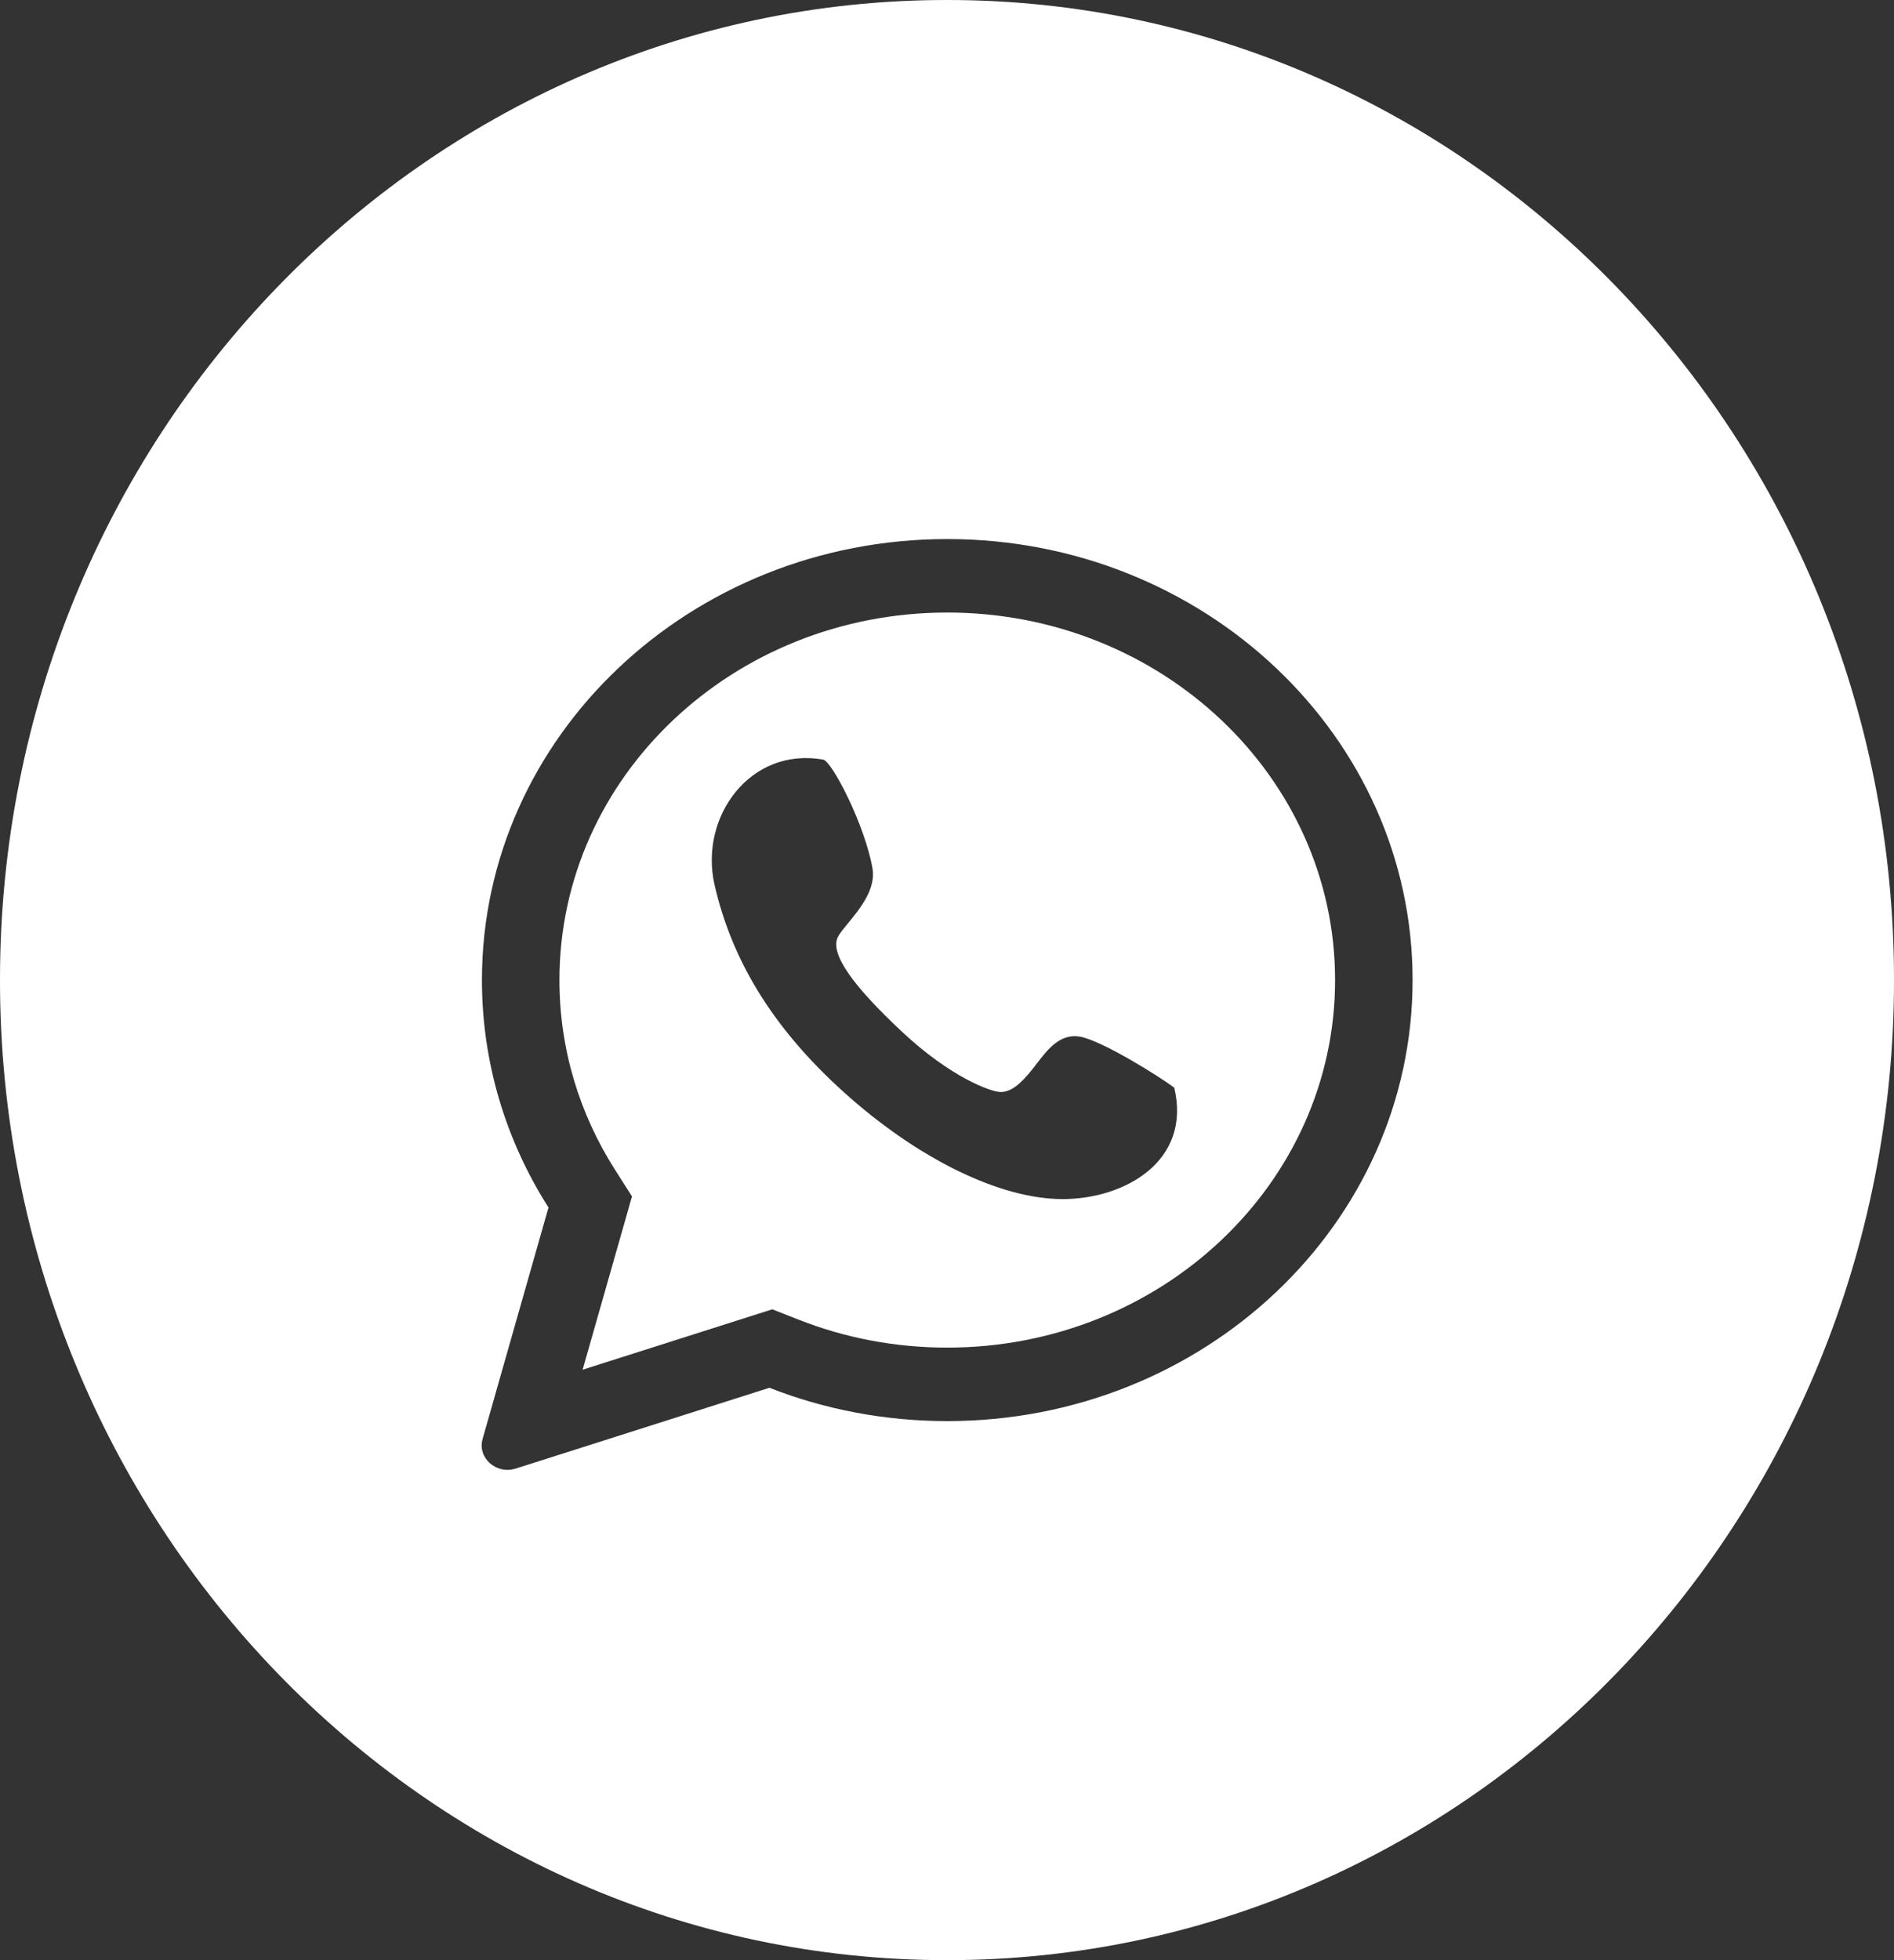 <?xml version="1.0" encoding="UTF-8"?> <svg xmlns="http://www.w3.org/2000/svg" width="29" height="30" viewBox="0 0 29 30" fill="none"><rect x="0" y="0" width="29" height="30" fill="#333333" stroke="none"/> <path fill-rule="evenodd" clip-rule="evenodd" d="M14.5 30C22.508 30 29 23.284 29 15C29 6.716 22.508 0 14.5 0C6.492 0 0 6.716 0 15C0 23.284 6.492 30 14.5 30ZM9.677 18.311L9.545 18.774L8.921 20.963L11.403 20.173L11.825 20.039L12.236 20.2C12.933 20.474 13.698 20.625 14.504 20.625C17.783 20.625 20.442 18.107 20.442 15C20.442 11.893 17.783 9.375 14.504 9.375C11.225 9.375 8.566 11.893 8.566 15C8.566 16.063 8.877 17.054 9.415 17.9L9.677 18.311ZM8.549 22.269L8.547 22.269L8.461 22.297L7.897 22.476C7.598 22.572 7.307 22.312 7.389 22.023L7.544 21.48L7.568 21.396L7.568 21.394L8.398 18.481C7.751 17.464 7.379 16.273 7.379 15C7.379 11.272 10.569 8.25 14.504 8.25C18.439 8.25 21.629 11.272 21.629 15C21.629 18.728 18.439 21.75 14.504 21.75C13.54 21.75 12.62 21.569 11.781 21.24L8.549 22.269ZM12.605 11.626C12.737 11.649 13.239 12.615 13.359 13.287C13.416 13.605 13.167 13.909 12.986 14.129C12.92 14.209 12.863 14.278 12.833 14.333C12.691 14.595 13.084 15.111 13.815 15.794C14.545 16.478 15.167 16.713 15.323 16.713C15.478 16.713 15.622 16.595 15.802 16.372C15.825 16.343 15.848 16.312 15.872 16.281C16.036 16.067 16.229 15.814 16.532 15.865C16.879 15.924 17.801 16.507 17.98 16.648C18.247 17.767 17.227 18.352 16.27 18.352C15.312 18.352 14.054 17.738 12.917 16.713C11.78 15.688 11.193 14.64 10.941 13.544C10.702 12.502 11.488 11.426 12.605 11.626Z" fill="white"></path> <path fill-rule="evenodd" clip-rule="evenodd" d="M14.5 30C22.508 30 29 23.284 29 15C29 6.716 22.508 0 14.5 0C6.492 0 0 6.716 0 15C0 23.284 6.492 30 14.5 30ZM9.677 18.311L9.545 18.774L8.921 20.963L11.403 20.173L11.825 20.039L12.236 20.2C12.933 20.474 13.698 20.625 14.504 20.625C17.783 20.625 20.442 18.107 20.442 15C20.442 11.893 17.783 9.375 14.504 9.375C11.225 9.375 8.566 11.893 8.566 15C8.566 16.063 8.877 17.054 9.415 17.9L9.677 18.311ZM8.549 22.269L8.547 22.269L8.461 22.297L7.897 22.476C7.598 22.572 7.307 22.312 7.389 22.023L7.544 21.48L7.568 21.396L7.568 21.394L8.398 18.481C7.751 17.464 7.379 16.273 7.379 15C7.379 11.272 10.569 8.25 14.504 8.25C18.439 8.25 21.629 11.272 21.629 15C21.629 18.728 18.439 21.75 14.504 21.75C13.54 21.75 12.62 21.569 11.781 21.24L8.549 22.269ZM12.605 11.626C12.737 11.649 13.239 12.615 13.359 13.287C13.416 13.605 13.167 13.909 12.986 14.129C12.92 14.209 12.863 14.278 12.833 14.333C12.691 14.595 13.084 15.111 13.815 15.794C14.545 16.478 15.167 16.713 15.323 16.713C15.478 16.713 15.622 16.595 15.802 16.372C15.825 16.343 15.848 16.312 15.872 16.281C16.036 16.067 16.229 15.814 16.532 15.865C16.879 15.924 17.801 16.507 17.98 16.648C18.247 17.767 17.227 18.352 16.27 18.352C15.312 18.352 14.054 17.738 12.917 16.713C11.78 15.688 11.193 14.64 10.941 13.544C10.702 12.502 11.488 11.426 12.605 11.626Z" fill="white" fill-opacity="0.1"></path> </svg> 